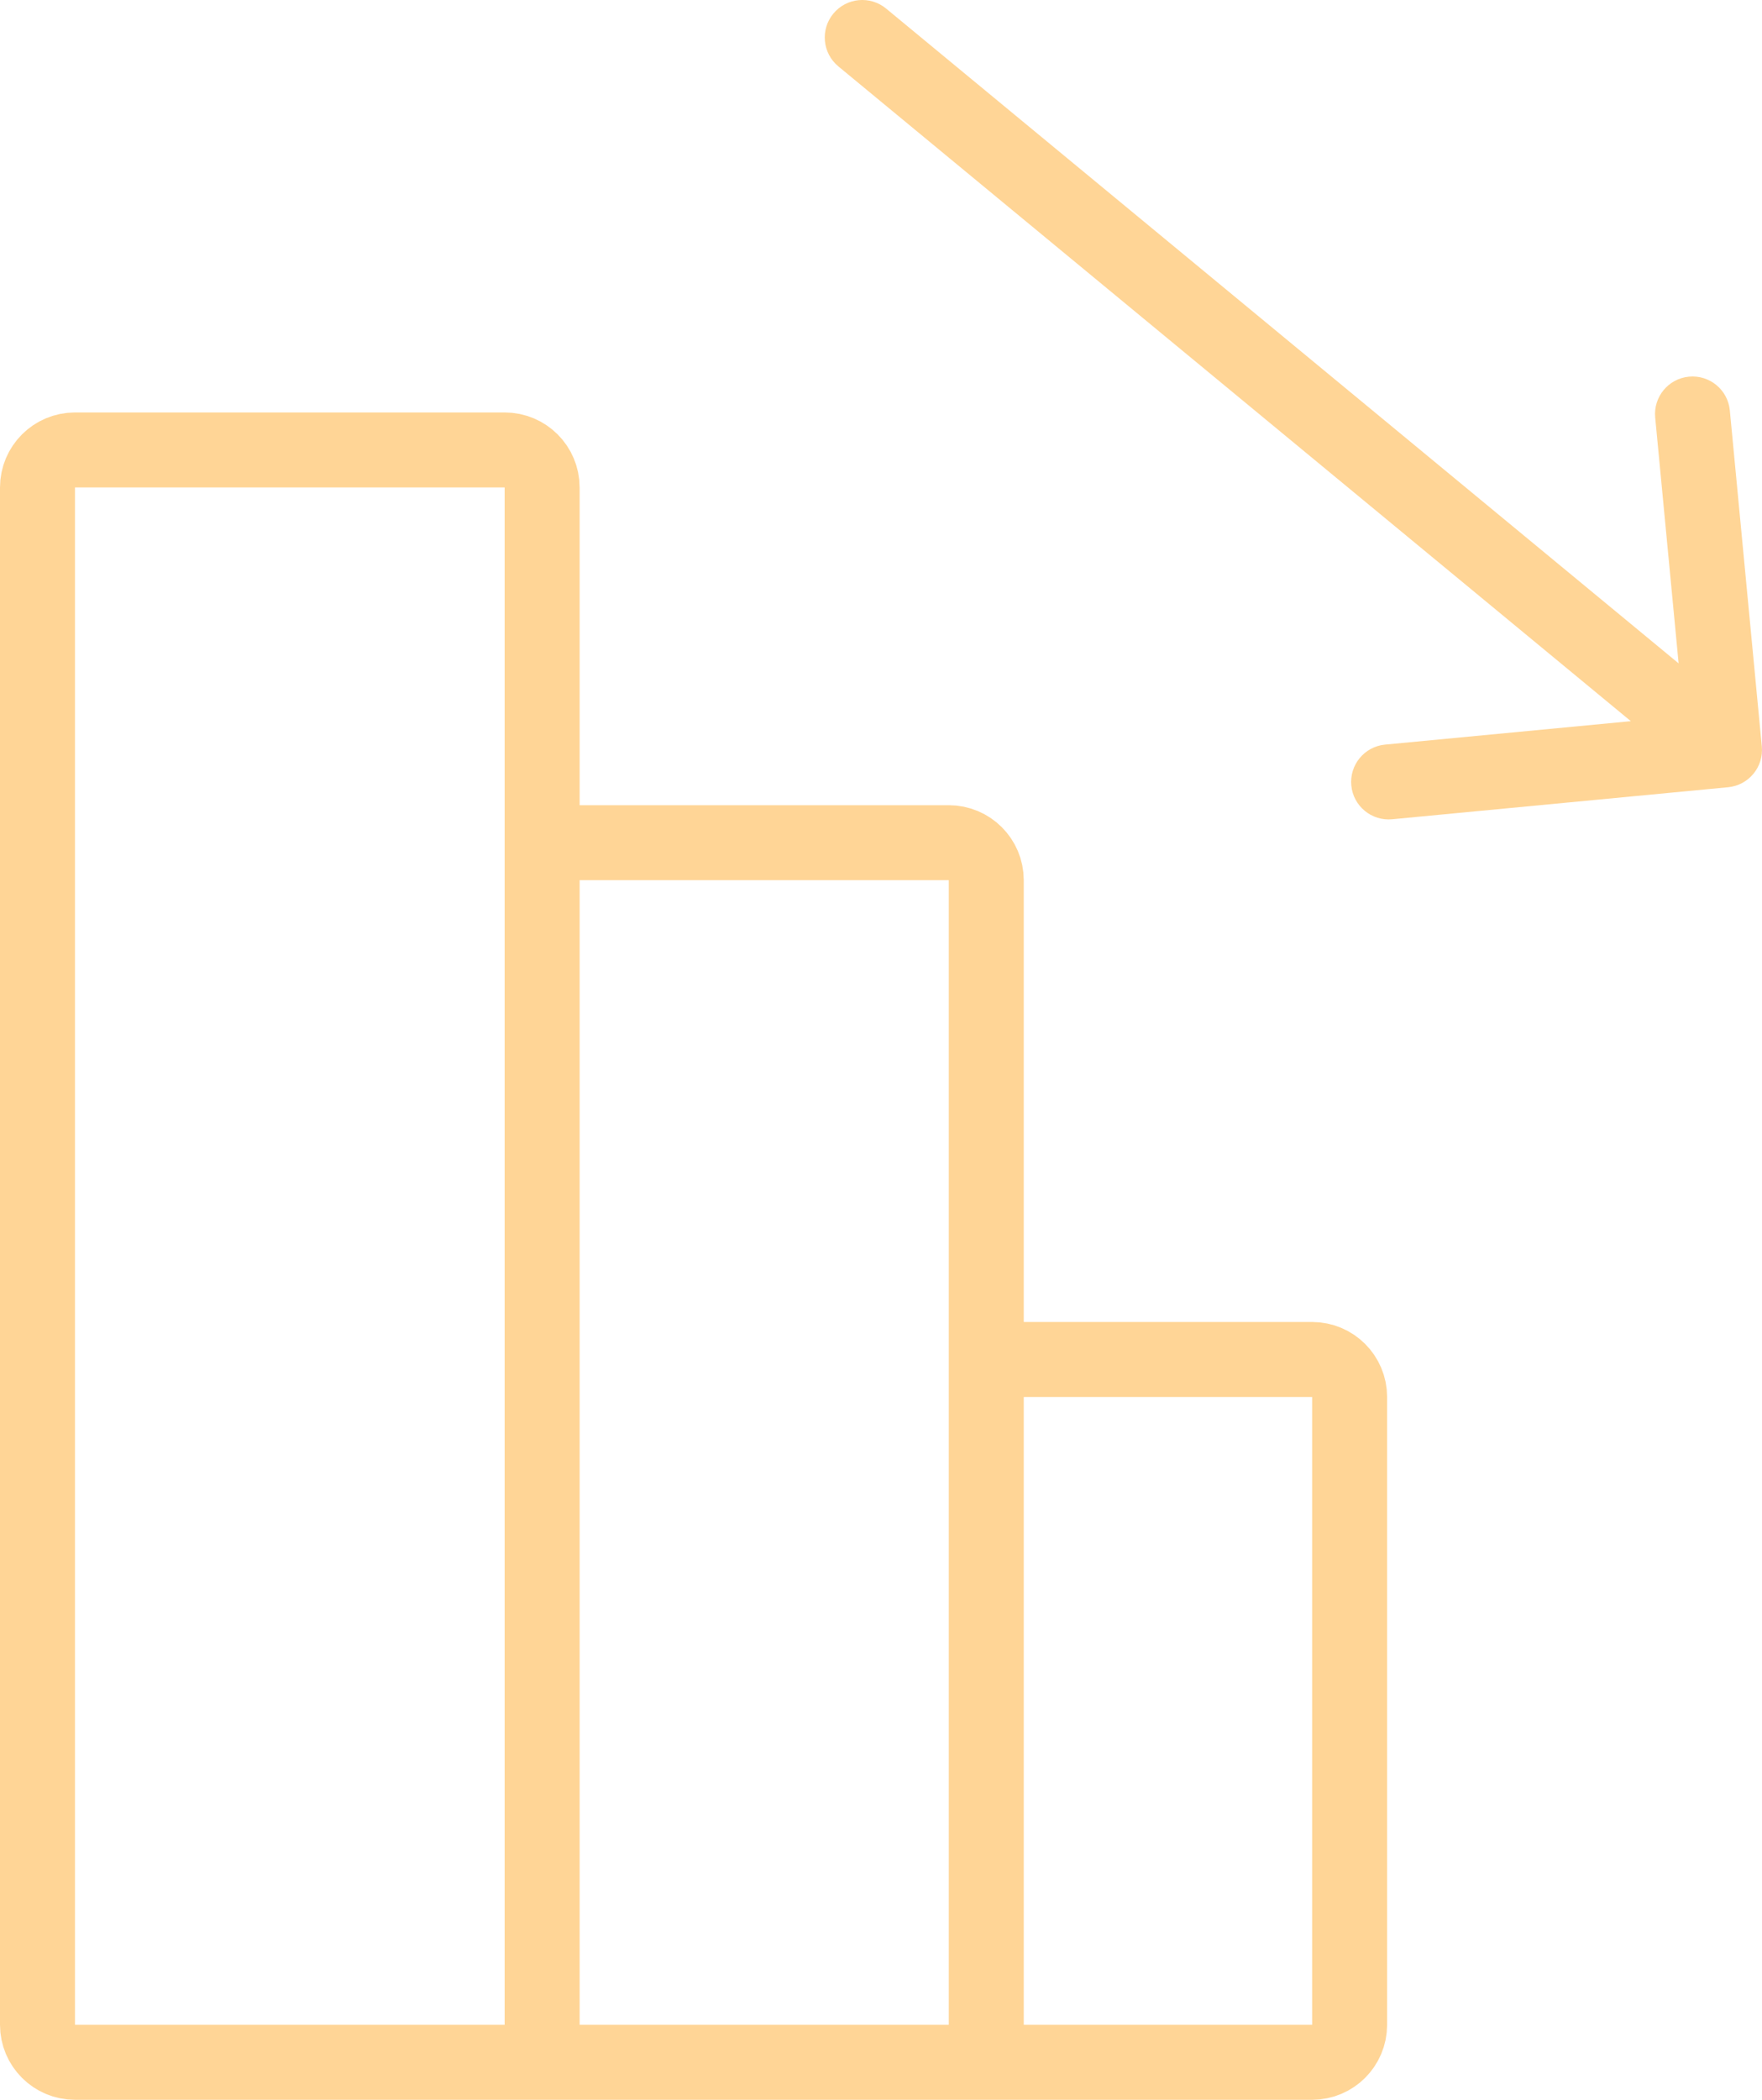 <?xml version="1.0" encoding="UTF-8"?> <svg xmlns="http://www.w3.org/2000/svg" width="47" height="56" viewBox="0 0 47 56" fill="none"> <path d="M26.308 36.256H35C35.552 36.256 36 36.704 36 37.256V54C36 54.552 35.552 55 35 55H26.846M26.308 36.256V54.462C26.308 54.759 26.549 55 26.846 55V55M26.308 36.256V23.474C26.308 22.922 25.86 22.474 25.308 22.474H14.461M14.461 22.474V55M14.461 22.474V13C14.461 12.448 14.014 12 13.461 12H2C1.448 12 1 12.448 1 13V54C1 54.552 1.448 55 2 55H14.461M14.461 55H26.846" stroke="#FFD596" stroke-width="2" stroke-linecap="round"></path> <path d="M23.637 0.229C23.211 -0.123 22.581 -0.063 22.229 0.363C21.877 0.789 21.937 1.419 22.363 1.771L23.637 0.229ZM46.095 20.995C46.645 20.943 47.048 20.455 46.995 19.905L46.142 10.946C46.09 10.396 45.602 9.993 45.052 10.045C44.502 10.097 44.099 10.586 44.151 11.135L44.91 19.099L36.946 19.858C36.396 19.91 35.993 20.398 36.045 20.948C36.097 21.498 36.586 21.901 37.135 21.849L46.095 20.995ZM22.363 1.771L45.363 20.771L46.637 19.229L23.637 0.229L22.363 1.771Z" fill="#FFD596"></path> </svg> 